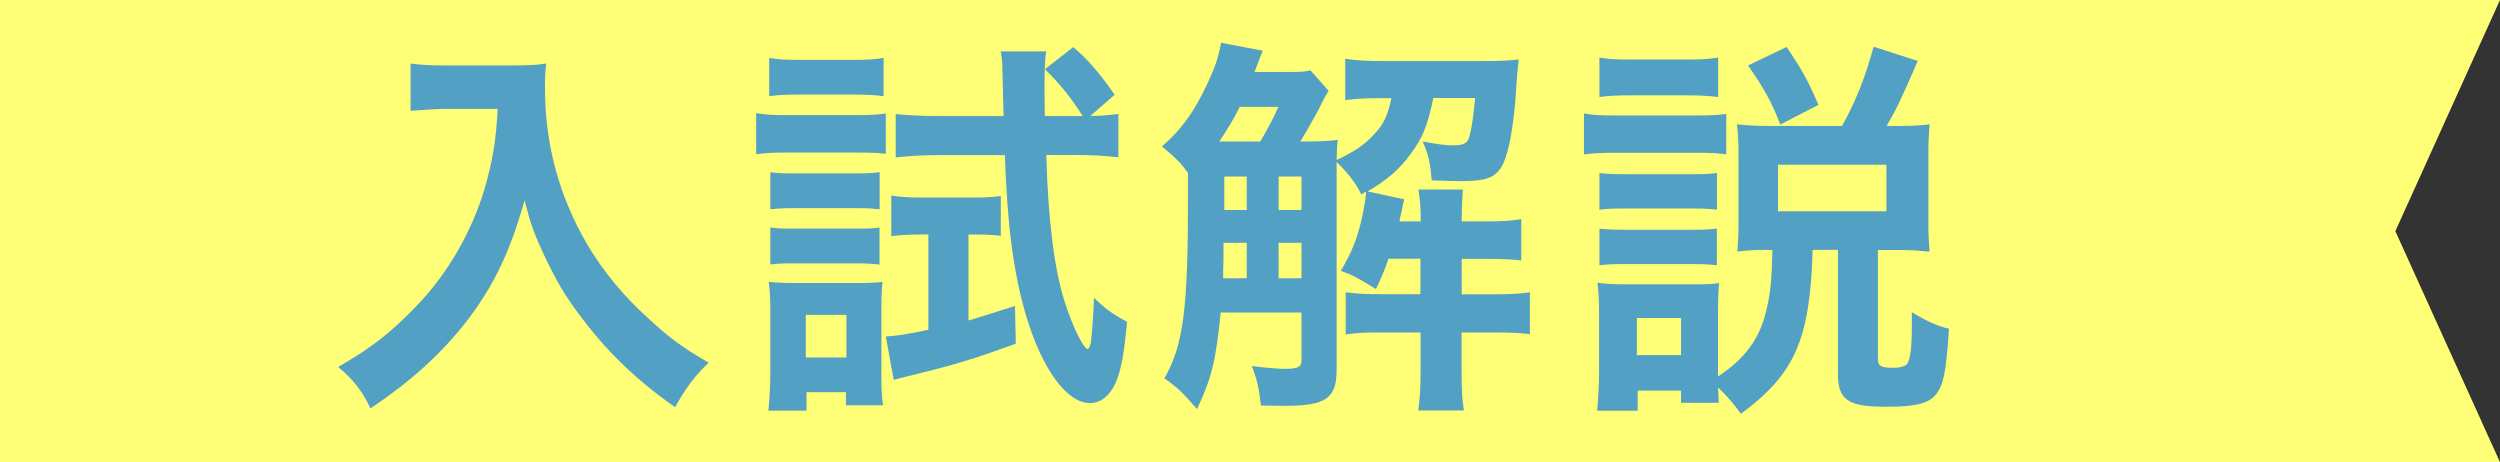 <?xml version="1.0" encoding="UTF-8"?>
<svg id="b" data-name="レイヤー 2" xmlns="http://www.w3.org/2000/svg" viewBox="0 0 215 39.75">
  <rect x="0" y="0" width="215" height="39.75" fill="#333333" stroke="none"/>
  <defs>
    <style>
      .d {
        fill: #52a0c4;
      }

      .e {
        fill: #ff7;
      }
    </style>
  </defs>
  <g id="c" data-name="レイヤー 5">
    <g>
      <polygon class="e" points="215 39.75 0 39.75 0 0 215 0 206 19.88 215 39.75"/>
      <g>
        <path class="d" d="M38.56,9.36c-.92,0-1.93.07-3.25.17v-4.07c.98.14,1.69.17,3.19.17h5.39c1.39,0,2.3-.03,3.08-.17-.1.98-.1,1.29-.1,2.14,0,4.81,1.22,9.29,3.63,13.42,1.42,2.37,3.08,4.41,5.42,6.51,1.73,1.59,2.71,2.3,5.02,3.66-1.29,1.25-1.93,2.14-2.88,3.83-3.39-2.37-5.93-4.85-8.24-7.96-1.25-1.66-2-2.95-2.98-5.02-.88-1.86-1.19-2.71-1.73-4.81-1.22,4.34-2.58,7.22-4.85,10.23-2.17,2.81-4.71,5.19-8.4,7.66-.71-1.49-1.49-2.51-2.78-3.56,2.88-1.66,4.54-2.95,6.81-5.32,2.64-2.75,4.71-6.37,5.79-10.03.68-2.34.98-4.1,1.12-6.85h-4.24Z"/>
        <path class="d" d="M65.03,9.73c.81.14,1.46.17,2.71.17h5.73c1.36,0,2-.03,2.71-.14v3.46c-.75-.07-1.22-.1-2.58-.1h-5.86c-1.22,0-1.86.03-2.71.14v-3.52ZM66.08,35.32c.1-1.05.17-2.2.17-3.32v-5.15c0-1.05-.03-1.76-.14-2.61.71.07,1.25.1,2.64.1h4.85c1.19,0,1.8-.03,2.3-.1-.07.54-.1,1.19-.1,2.44v5.8c0,.95.03,1.49.14,2.37h-3.19v-1.12h-3.39v1.59h-3.29ZM66.15,4.98c.81.14,1.42.17,2.75.17h4.34c1.32,0,1.9-.03,2.75-.17v3.29c-.78-.1-1.52-.14-2.75-.14h-4.34c-1.19,0-1.9.03-2.75.14v-3.29ZM66.25,14.81c.71.1,1.05.1,2.14.1h5.19c1.08,0,1.49-.03,2.07-.1v3.19c-.68-.07-1.05-.1-2.07-.1h-5.19c-1.05,0-1.49.03-2.14.1v-3.19ZM66.25,19.56c.71.1,1.05.1,2.14.1h5.15c1.12,0,1.46,0,2.1-.1v3.19c-.68-.07-1.08-.1-2.14-.1h-5.15c-1.02,0-1.39,0-2.1.1v-3.19ZM69.3,30.74h3.49v-3.66h-3.49v3.66ZM79.23,20.17c-.98,0-1.8.03-2.58.14v-3.49c.92.14,1.66.17,2.75.17h4.3c.98,0,1.69-.03,2.37-.14v3.42c-.71-.07-1.29-.1-2.03-.1h-.75v7.39c1.36-.41,2.03-.61,4-1.25l.07,3.25c-3.86,1.39-5.05,1.76-9.35,2.81-.41.1-.68.17-1.15.3l-.68-3.73c.98-.07,1.9-.2,3.66-.58v-8.2h-.61ZM93.77,9.97c.95,0,1.63-.07,2.41-.17v3.73c-1.15-.14-2.34-.2-3.66-.2h-2.54c.17,5.86.71,9.9,1.63,12.78.68,2.07,1.59,3.9,1.93,3.9.1,0,.2-.17.27-.54.1-.75.24-2.58.27-3.86,1.02.98,1.59,1.39,2.85,2.07-.27,2.88-.54,4.27-1.02,5.32-.51,1.08-1.25,1.66-2.2,1.66-1.97,0-4.1-2.95-5.46-7.49-1.08-3.63-1.63-7.79-1.83-13.83h-5.73c-1.29,0-2.58.07-3.66.2v-3.73c1.05.1,2.24.17,3.69.17h5.59l-.1-3.76c0-.64-.03-1.12-.14-1.8h3.9c-.1.75-.14,1.22-.14,3.02,0,.98,0,1.19.03,2.54h3.25c-.95-1.52-1.97-2.78-3.25-4.03l2.44-1.9c1.29,1.08,2.37,2.37,3.56,4.1l-2.1,1.83Z"/>
        <path class="d" d="M114.27,7.8c-.3.47-.41.68-1.02,1.9-.34.61-.92,1.66-1.42,2.47,1.56,0,2.3-.03,3.22-.14-.07.58-.07.78-.1,1.73,1.63-.78,2.41-1.32,3.25-2.24.78-.81,1.15-1.59,1.46-3.08h-.95c-1.39,0-2.27.07-3.02.17v-3.56c1.02.17,1.93.2,3.56.2h8.34c1.29,0,2.17-.03,3.02-.14-.1.75-.17,1.73-.3,3.66-.24,2.78-.68,4.85-1.25,5.69-.58.85-1.36,1.12-3.46,1.12q-.54,0-2.47-.07c-.14-1.59-.27-2.14-.78-3.35,1.19.24,2.03.34,2.61.34.88,0,1.22-.17,1.39-.68.2-.68.37-1.83.51-3.39h-3.59c-.51,2.37-.88,3.35-1.93,4.78-.98,1.36-2.14,2.34-3.73,3.25l3.15.68q-.31,1.39-.41,1.9h1.83v-.27c0-.98-.07-1.69-.2-2.47h3.83c-.07.85-.1,1.59-.1,2.47v.27h2.1c1.52,0,2.34-.07,3.02-.2v3.56c-.78-.1-1.69-.14-3.02-.14h-2.1v3.05h2.61c1.46,0,2.27-.03,3.25-.17v3.59c-.88-.1-1.63-.14-3.19-.14h-2.68v3.39c0,1.49.03,2.3.2,3.32h-3.93c.14-1.05.2-1.86.2-3.32v-3.39h-3.39c-1.36,0-2.07.03-3.05.17v-3.63c.98.14,1.69.17,3.08.17h3.35v-3.05h-2.75c-.3.92-.51,1.39-1.08,2.61-1.46-.92-2.1-1.25-3.02-1.56,1.02-1.76,1.39-2.75,1.8-4.47.17-.78.37-1.9.37-2.24,0,0,0-.07-.03-.1l-.37.24c-.47-.95-1.05-1.73-2.13-2.81v17.93c0,2.41-.95,3.05-4.41,3.05-.37,0-.95,0-2.1-.03-.14-1.32-.31-2.17-.78-3.39,1.42.17,2.3.24,2.85.24,1.12,0,1.42-.17,1.42-.71v-4.13h-6.95c-.41,4.13-.78,5.63-2.03,8.3-1.32-1.49-1.69-1.86-2.81-2.64,1.66-2.95,2.03-5.96,2.03-15.79v-1.86c-.51-.75-.98-1.25-2.24-2.3,1.59-1.36,2.74-2.91,3.83-5.25.71-1.46,1.05-2.47,1.25-3.66l3.59.68q-.17.37-.71,1.83h3.05c.98,0,1.32-.03,1.76-.14l1.56,1.76ZM108.38,12.17c.64-1.08,1.08-1.9,1.56-2.98h-3.32c-.54,1.08-1.08,1.97-1.76,2.98h3.52ZM107.22,23.93v-3.05h-2v1.32c-.03.98-.03,1.19-.03,1.73h2.03ZM105.29,15.18v2.88h1.93v-2.88h-1.93ZM111.93,15.18h-1.97v2.88h1.97v-2.88ZM111.93,20.88h-1.97v3.05h1.97v-3.05Z"/>
        <path class="d" d="M136.23,9.76c.81.14,1.46.17,2.71.17h6.81c1.39,0,1.97-.03,2.71-.14v3.49c-.71-.1-1.15-.14-2.58-.14h-6.95c-1.19,0-1.9.03-2.71.14v-3.52ZM151.92,21.49c-.95,0-1.49.03-2.51.14.07-.78.1-1.49.1-2.44v-5.86c0-.91-.03-1.93-.14-2.64.95.1,1.59.14,2.85.14h6.2c1.22-2.24,1.93-4,2.71-6.81l3.8,1.22c-1.49,3.42-1.86,4.2-2.68,5.59h.98c1.15,0,1.86-.03,2.71-.14-.07.92-.1,1.56-.1,2.51v6.1c0,.98.04,1.52.1,2.34-1.12-.1-1.63-.14-2.54-.14h-1.9v9.35c0,.64.24.78,1.36.78.54,0,.98-.14,1.12-.3.3-.34.44-1.42.44-3.29v-1.19c1.29.78,2.2,1.19,3.19,1.42-.24,3.66-.44,4.71-1.05,5.56-.61.85-1.73,1.15-4.3,1.15-3.39,0-4.2-.58-4.2-2.88v-10.61h-2.17c-.24,7.79-1.53,10.64-6.17,14.1-.71-.98-1.15-1.49-1.97-2.27.03.61.03.85.07,1.32h-3.25v-1.05h-3.73v1.73h-3.49c.1-1.05.17-2.27.17-3.32v-5.05c0-1.02-.03-1.73-.14-2.64.68.1,1.22.14,2.27.14h6.17c1.12,0,1.46-.03,2.03-.1-.07.64-.1,1.25-.1,2.44v5.59c2.3-1.52,3.56-3.22,4.13-5.59.37-1.46.51-2.81.54-5.29h-.51ZM137.55,4.95c.85.14,1.39.17,2.75.17h4.71c1.32,0,1.86-.03,2.75-.17v3.39c-.92-.1-1.52-.14-2.75-.14h-4.71c-1.19,0-1.9.03-2.75.14v-3.39ZM137.55,14.88c.61.07,1.12.1,2.14.1h5.9c1.08,0,1.49-.03,2.07-.1v3.15c-.64-.07-1.08-.1-2.07-.1h-5.9c-1.05,0-1.49.03-2.14.1v-3.15ZM137.55,19.66c.61.07,1.12.1,2.14.1h5.86c1.08,0,1.52-.03,2.1-.1v3.15c-.61-.07-1.08-.1-2.14-.1h-5.86c-1.02,0-1.46.03-2.1.1v-3.15ZM140.77,30.54h3.8v-3.19h-3.8v3.19ZM153.11,10.71c-.75-1.93-1.46-3.22-2.78-5.08l3.32-1.59c1.39,2.07,1.83,2.88,2.74,4.98l-3.29,1.69ZM152.91,18.17h9.32v-4h-9.32v4Z"/>
      </g>
    </g>
  </g>
</svg>